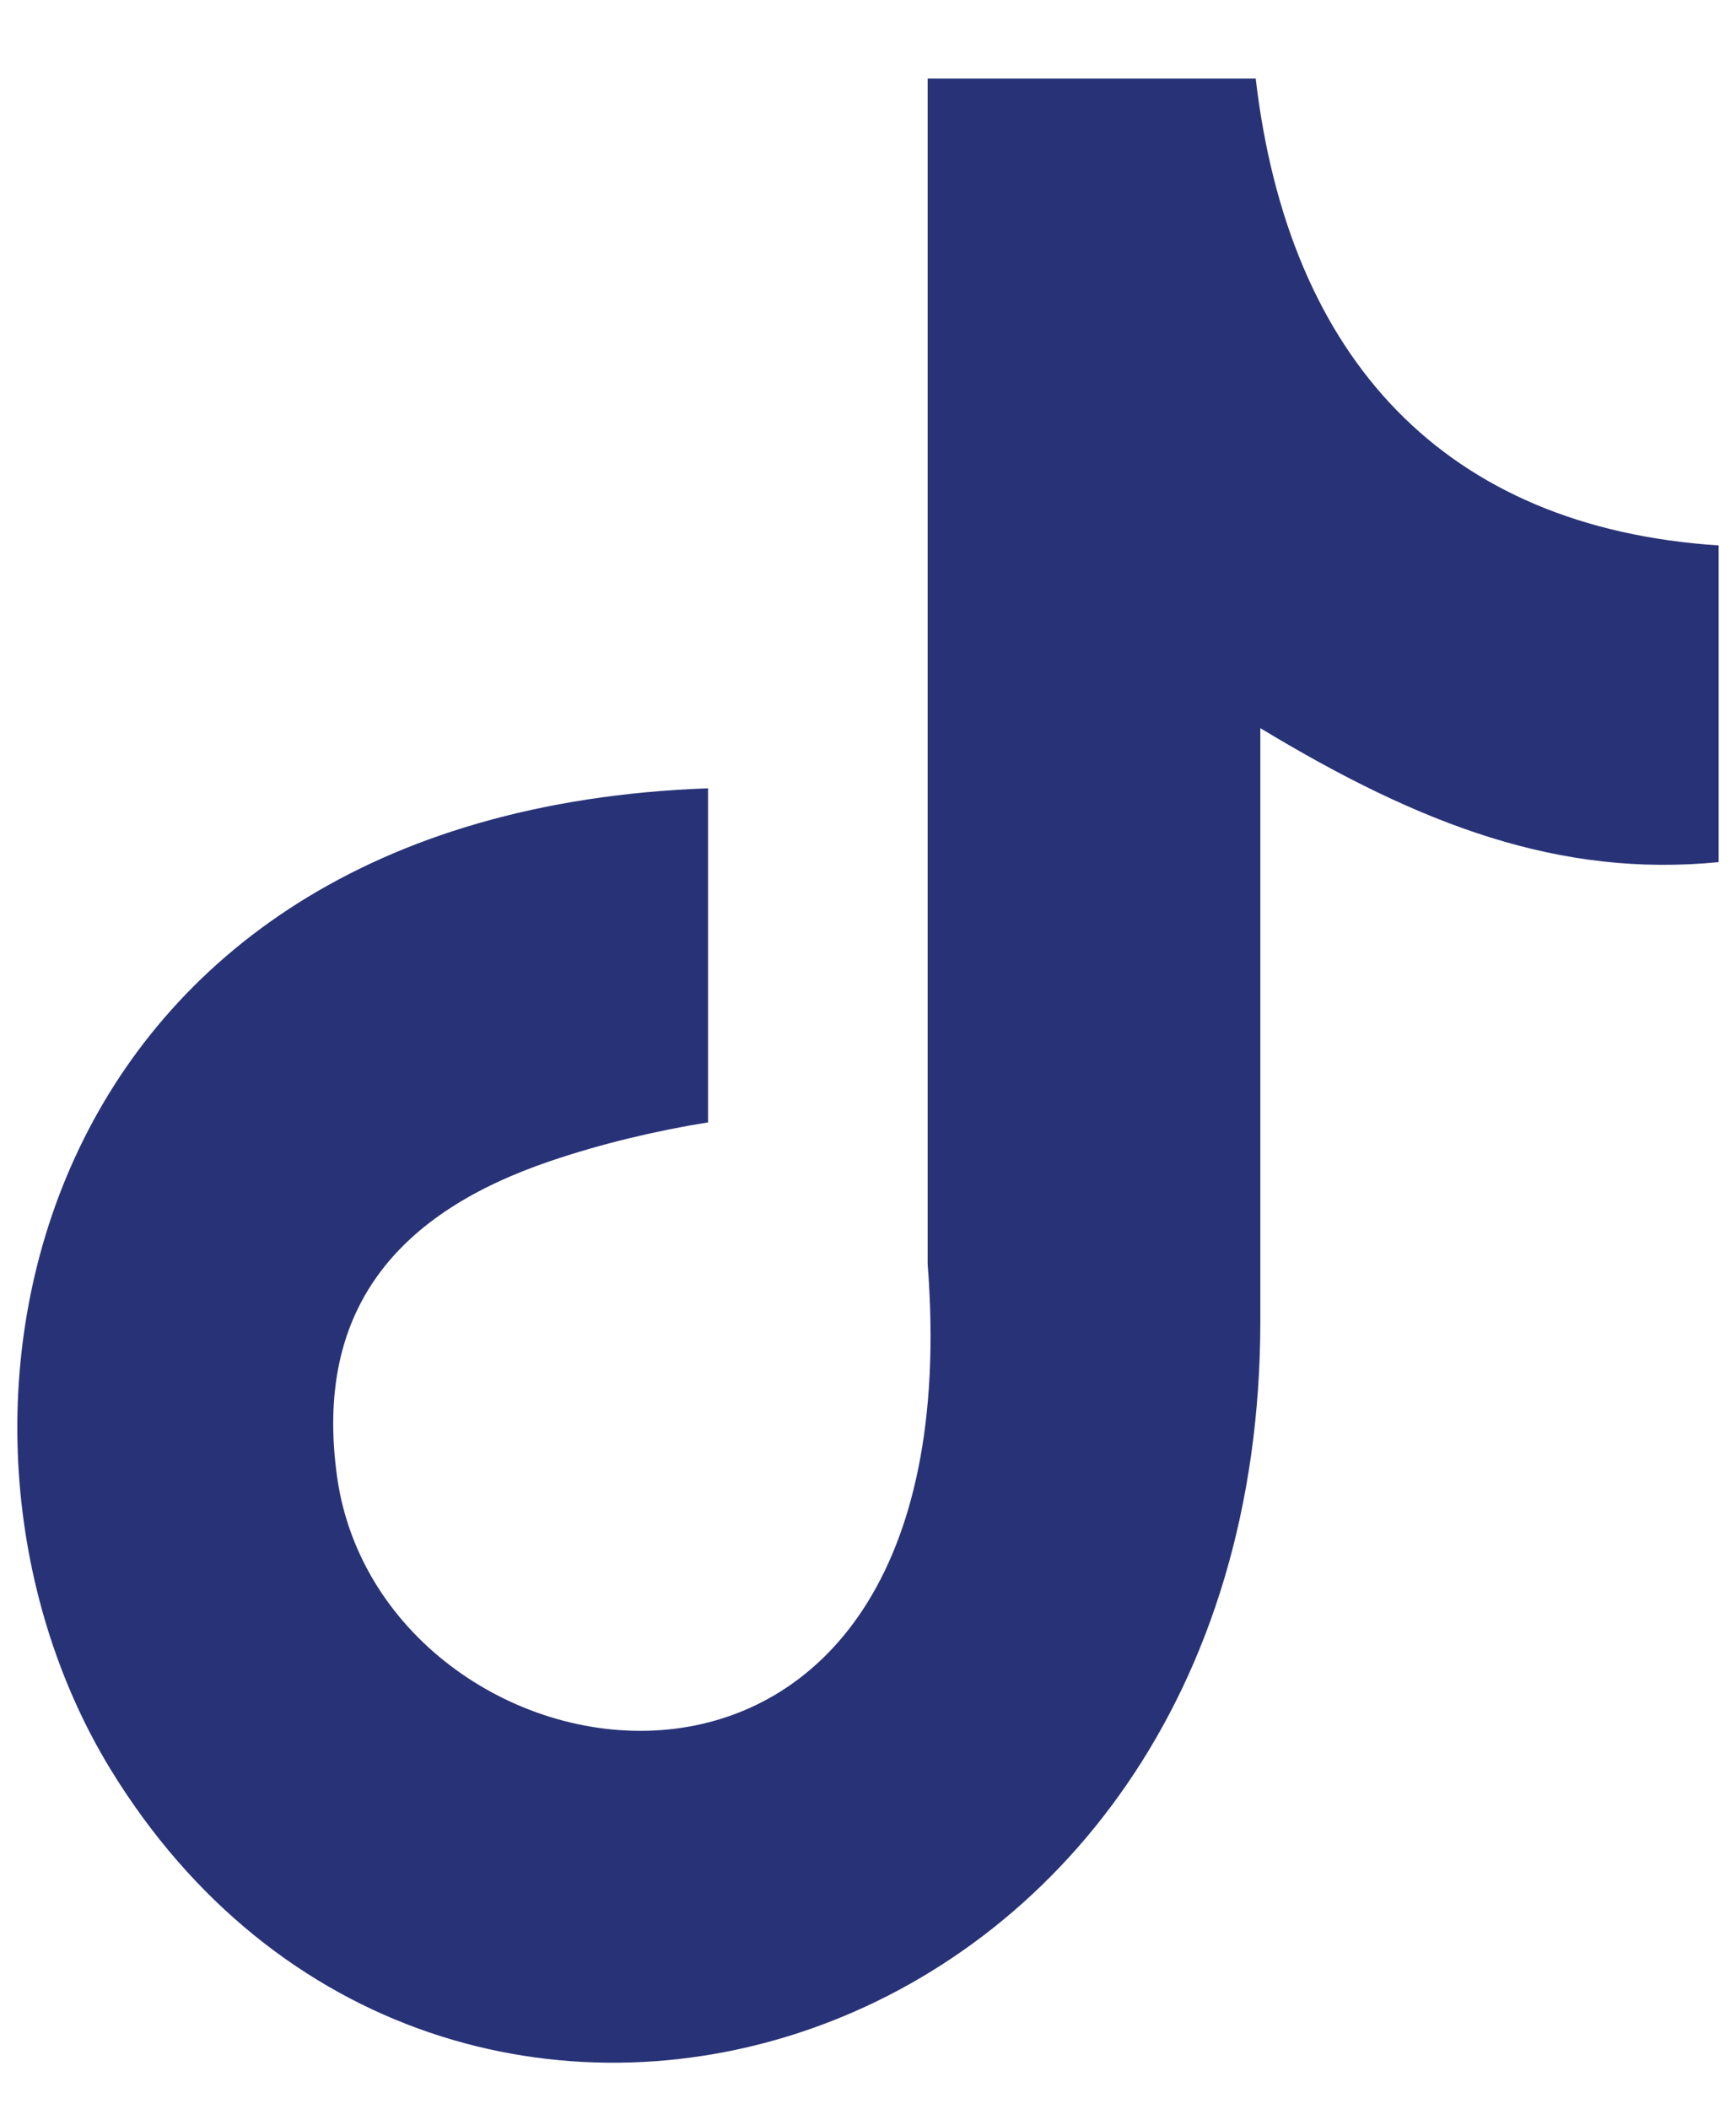 <svg width="14" height="17" viewBox="0 0 14 17" fill="none" xmlns="http://www.w3.org/2000/svg">
<path fill-rule="evenodd" clip-rule="evenodd" d="M10.126 0.628C10.39 2.899 11.657 4.253 13.86 4.397V6.95C12.584 7.075 11.465 6.657 10.164 5.87V10.646C10.164 16.714 3.55 18.61 0.89 14.261C-0.818 11.462 0.228 6.552 5.71 6.355V9.048C5.292 9.115 4.846 9.221 4.438 9.36C3.218 9.773 2.527 10.546 2.719 11.909C3.089 14.52 7.879 15.293 7.481 10.19V0.633H10.126V0.628Z" fill="#283377"/>
</svg>
